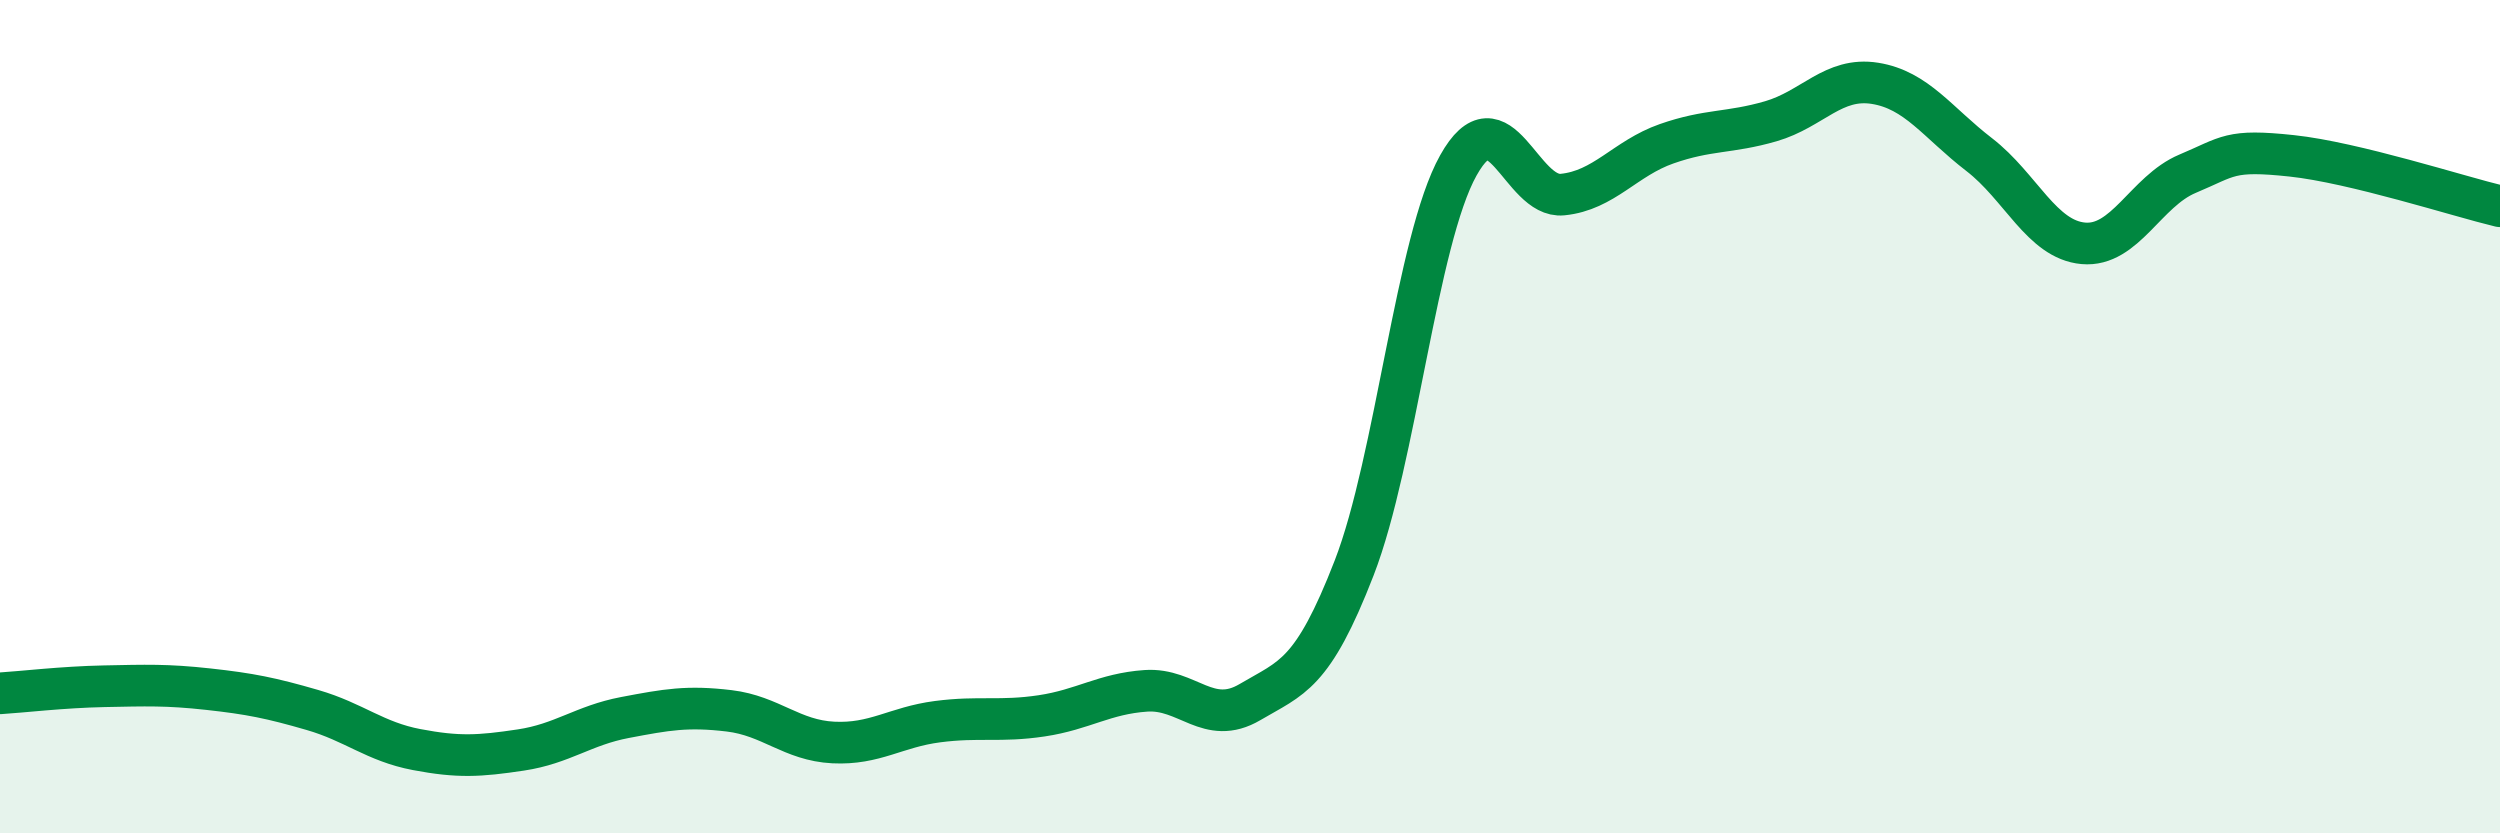 
    <svg width="60" height="20" viewBox="0 0 60 20" xmlns="http://www.w3.org/2000/svg">
      <path
        d="M 0,16.64 C 0.5,16.61 1.5,16.49 2.5,16.47 C 3.5,16.45 4,16.43 5,16.54 C 6,16.65 6.5,16.75 7.5,17.04 C 8.5,17.33 9,17.8 10,17.99 C 11,18.18 11.5,18.15 12.5,18 C 13.5,17.85 14,17.41 15,17.22 C 16,17.03 16.5,16.94 17.5,17.06 C 18.5,17.18 19,17.77 20,17.82 C 21,17.87 21.5,17.45 22.5,17.32 C 23.5,17.19 24,17.33 25,17.18 C 26,17.03 26.5,16.65 27.5,16.58 C 28.5,16.51 29,17.44 30,16.85 C 31,16.26 31.5,16.21 32.5,13.63 C 33.5,11.05 34,5.76 35,3.97 C 36,2.18 36.5,4.77 37.5,4.67 C 38.5,4.57 39,3.8 40,3.45 C 41,3.1 41.5,3.2 42.5,2.91 C 43.5,2.62 44,1.84 45,2 C 46,2.16 46.5,2.94 47.5,3.71 C 48.5,4.48 49,5.75 50,5.84 C 51,5.93 51.5,4.59 52.5,4.17 C 53.5,3.75 53.5,3.58 55,3.74 C 56.5,3.9 59,4.71 60,4.95L60 20L0 20Z"
        fill="#008740"
        opacity="0.1"
        stroke-linecap="round"
        stroke-linejoin="round"
      />
      <path
        d="M 0,16.64 C 0.5,16.61 1.5,16.49 2.5,16.47 C 3.5,16.45 4,16.43 5,16.54 C 6,16.65 6.5,16.75 7.5,17.04 C 8.5,17.33 9,17.8 10,17.99 C 11,18.18 11.5,18.15 12.5,18 C 13.5,17.85 14,17.41 15,17.22 C 16,17.03 16.5,16.94 17.5,17.06 C 18.5,17.18 19,17.77 20,17.82 C 21,17.87 21.5,17.45 22.5,17.32 C 23.5,17.19 24,17.33 25,17.18 C 26,17.03 26.5,16.65 27.5,16.58 C 28.5,16.51 29,17.44 30,16.85 C 31,16.26 31.5,16.21 32.5,13.63 C 33.5,11.05 34,5.76 35,3.97 C 36,2.18 36.5,4.77 37.5,4.67 C 38.5,4.57 39,3.8 40,3.45 C 41,3.1 41.5,3.2 42.5,2.91 C 43.5,2.62 44,1.84 45,2 C 46,2.16 46.5,2.94 47.5,3.71 C 48.5,4.48 49,5.75 50,5.84 C 51,5.93 51.5,4.59 52.5,4.17 C 53.5,3.75 53.5,3.58 55,3.74 C 56.5,3.9 59,4.71 60,4.95"
        stroke="#008740"
        stroke-width="1"
        fill="none"
        stroke-linecap="round"
        stroke-linejoin="round"
      />
    </svg>
  